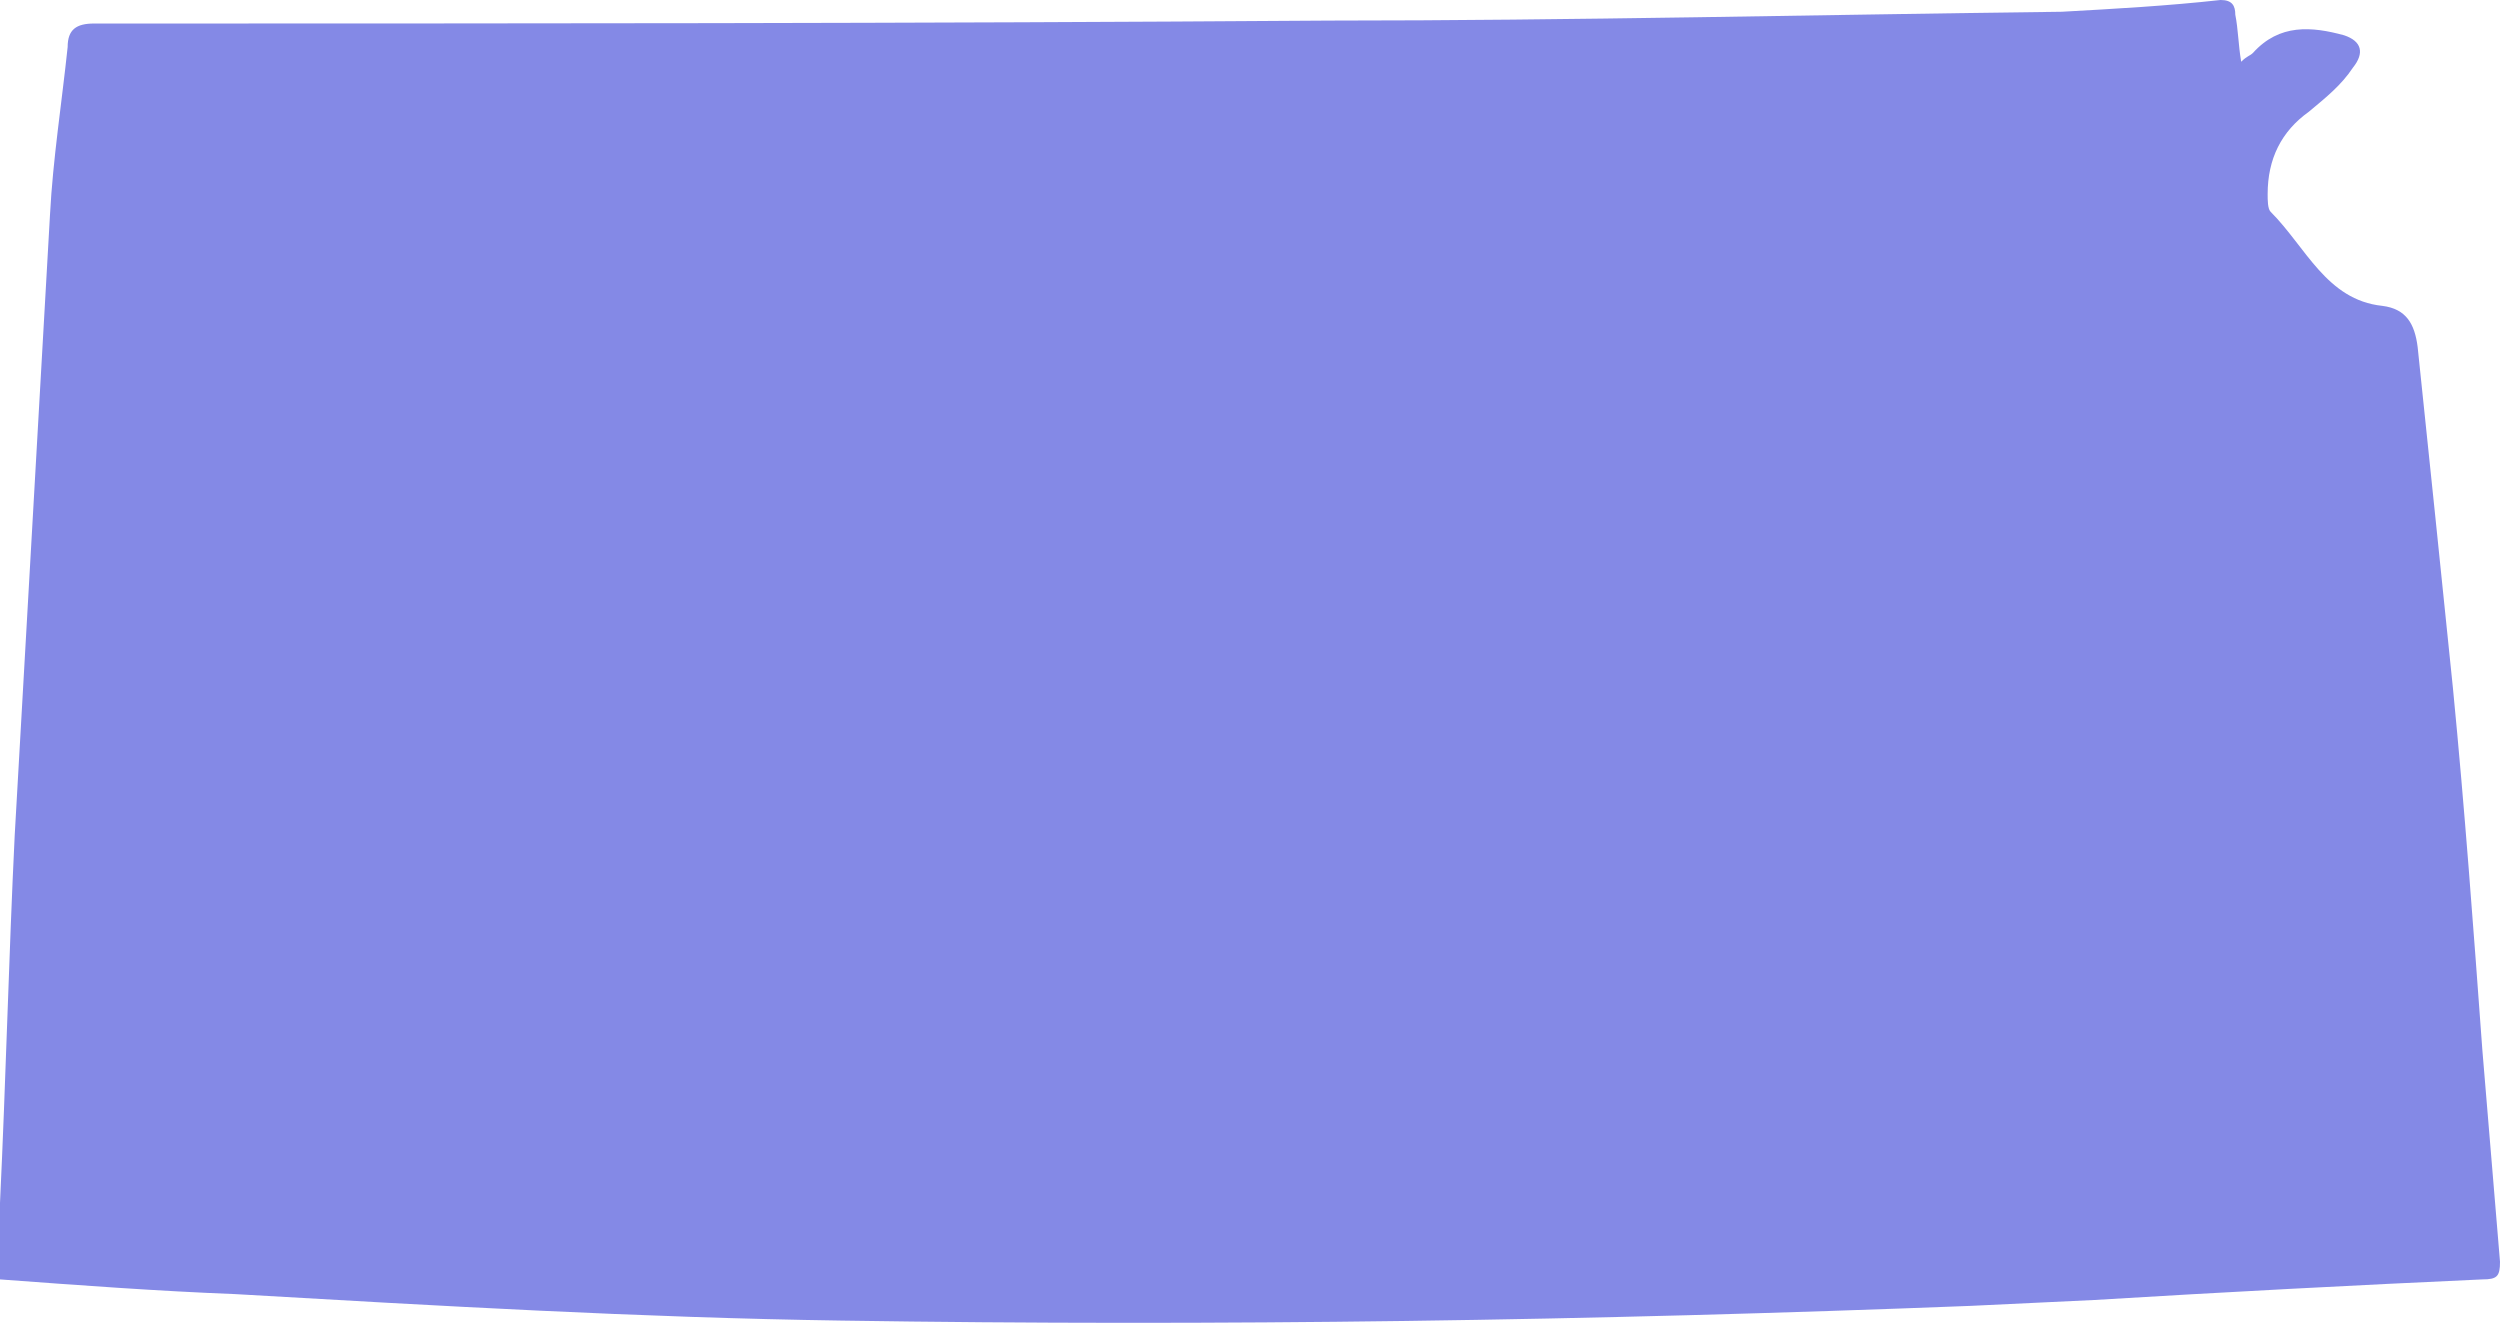 <svg version="1.2" xmlns="http://www.w3.org/2000/svg" viewBox="0 0 85 45" width="85" height="45">
	<title>kansas_r-svg</title>
	<style>
		.s0 { fill: #8489e6 } 
	</style>
	<path id="kansas" class="s0" d="m0 43.5c0-0.9 0-1.8 0-2.6 0.2-4.2 0.3-8.4 0.5-12.5q0.6-10.6 1.2-21.1c0.1-1.9 0.4-3.8 0.6-5.7 0-0.6 0.3-0.8 0.9-0.8 14 0 28 0 42-0.1 8.3 0 16.6-0.2 24.9-0.3 1.8-0.1 3.6-0.2 5.4-0.4 0.4 0 0.5 0.2 0.5 0.5 0.1 0.5 0.1 1 0.2 1.6 0.2-0.2 0.3-0.2 0.4-0.3 0.9-1 2-0.9 3.1-0.6 0.6 0.2 0.7 0.6 0.3 1.1-0.4 0.6-0.9 1-1.5 1.5q-1.4 1-1.4 2.8c0 0.2 0 0.5 0.1 0.6 1.2 1.2 1.9 3 3.8 3.2 0.8 0.1 1.1 0.6 1.2 1.4 0.4 3.8 0.8 7.7 1.2 11.6 0.4 4.1 0.7 8.2 1 12.3q0.3 3.6 0.6 7.2c0 0.5-0.1 0.6-0.6 0.6q-6.6 0.3-13.2 0.7-2.1 0.1-4.2 0.2c-12.8 0.5-25.6 0.7-38.4 0.5-6.8-0.1-13.7-0.5-20.6-0.9-2.6-0.1-5.3-0.3-8-0.5z"/>
</svg>